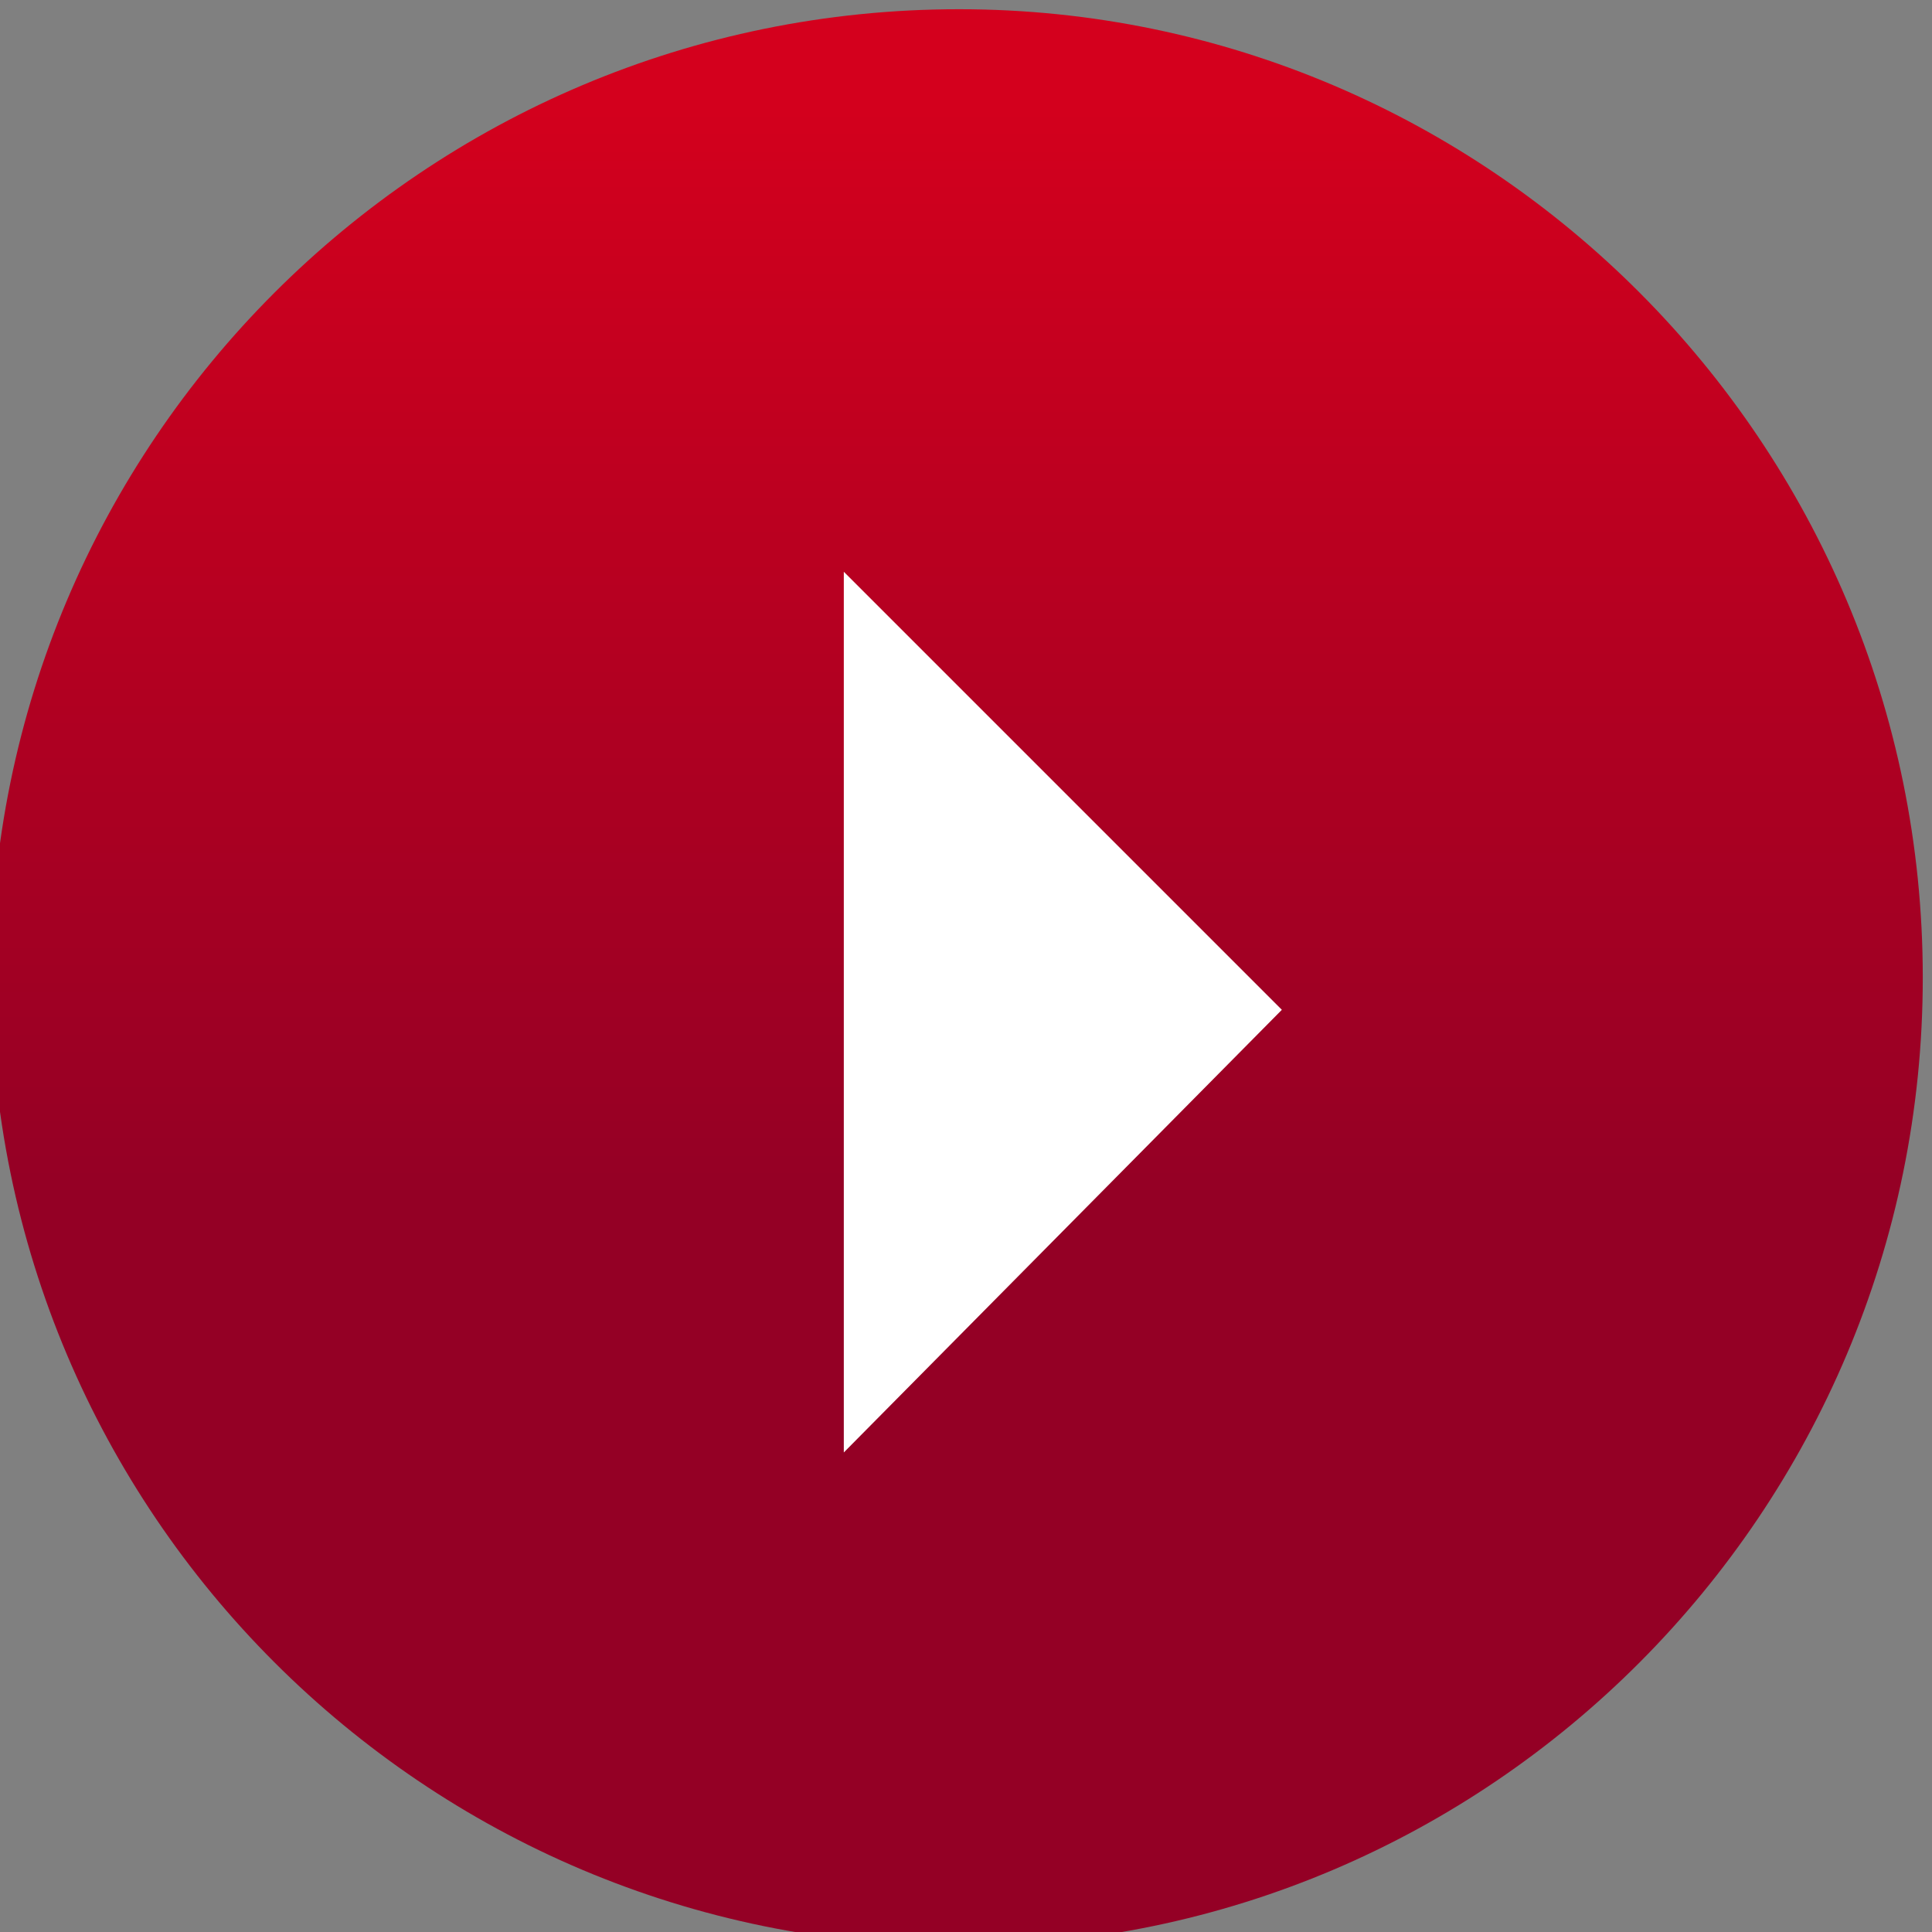 <?xml version="1.0" encoding="utf-8"?>
<!-- Generator: Adobe Illustrator 24.0.2, SVG Export Plug-In . SVG Version: 6.00 Build 0)  -->
<svg version="1.1" id="Layer_1" xmlns="http://www.w3.org/2000/svg" xmlns:xlink="http://www.w3.org/1999/xlink" x="0px" y="0px"
	 viewBox="0 0 4.19 4.19" style="enable-background:new 0 0 4.19 4.19;" xml:space="preserve">
<rect x="0" y="0" width="4.19" height="4.19" fill="#808080" stroke="none"/>
<style type="text/css">
	.st0{fill:url(#SVGID_1_);}
	.st1{fill:url(#SVGID_2_);}
	.st2{fill:#FFFFFF;}
	.st3{fill:url(#SVGID_3_);}
	.st4{fill-rule:evenodd;clip-rule:evenodd;fill:#FFFFFF;}
	.st5{fill:url(#SVGID_4_);}
	.st6{fill-rule:evenodd;clip-rule:evenodd;fill:#FCFCFC;}
	.st7{fill:#494D56;}
	.st8{fill:#4E525B;}
	.st9{fill:#444851;}
	.st10{fill-rule:evenodd;clip-rule:evenodd;fill:#444851;}
	.st11{fill:#999999;}
	.st12{fill:url(#SVGID_7_);}
</style>
<g>
	<linearGradient id="SVGID_1_" gradientUnits="userSpaceOnUse" x1="2.077" y1="-2.279" x2="2.077" y2="4.614">
		<stop  offset="0.359" style="stop-color:#D4001D"/>
		<stop  offset="0.708" style="stop-color:#940025"/>
	</linearGradient>
	<path class="st0" d="M4.17,2.12c0,1.16-0.94,2.1-2.09,2.1c-1.16,0-2.1-0.94-2.1-2.1c0-1.16,0.94-2.1,2.1-2.1
		C3.23,0.02,4.17,0.96,4.17,2.12z"/>
	<polygon class="st4" points="1.83,3.15 1.83,1.24 2.78,2.19 	"/>
</g>
</svg>
